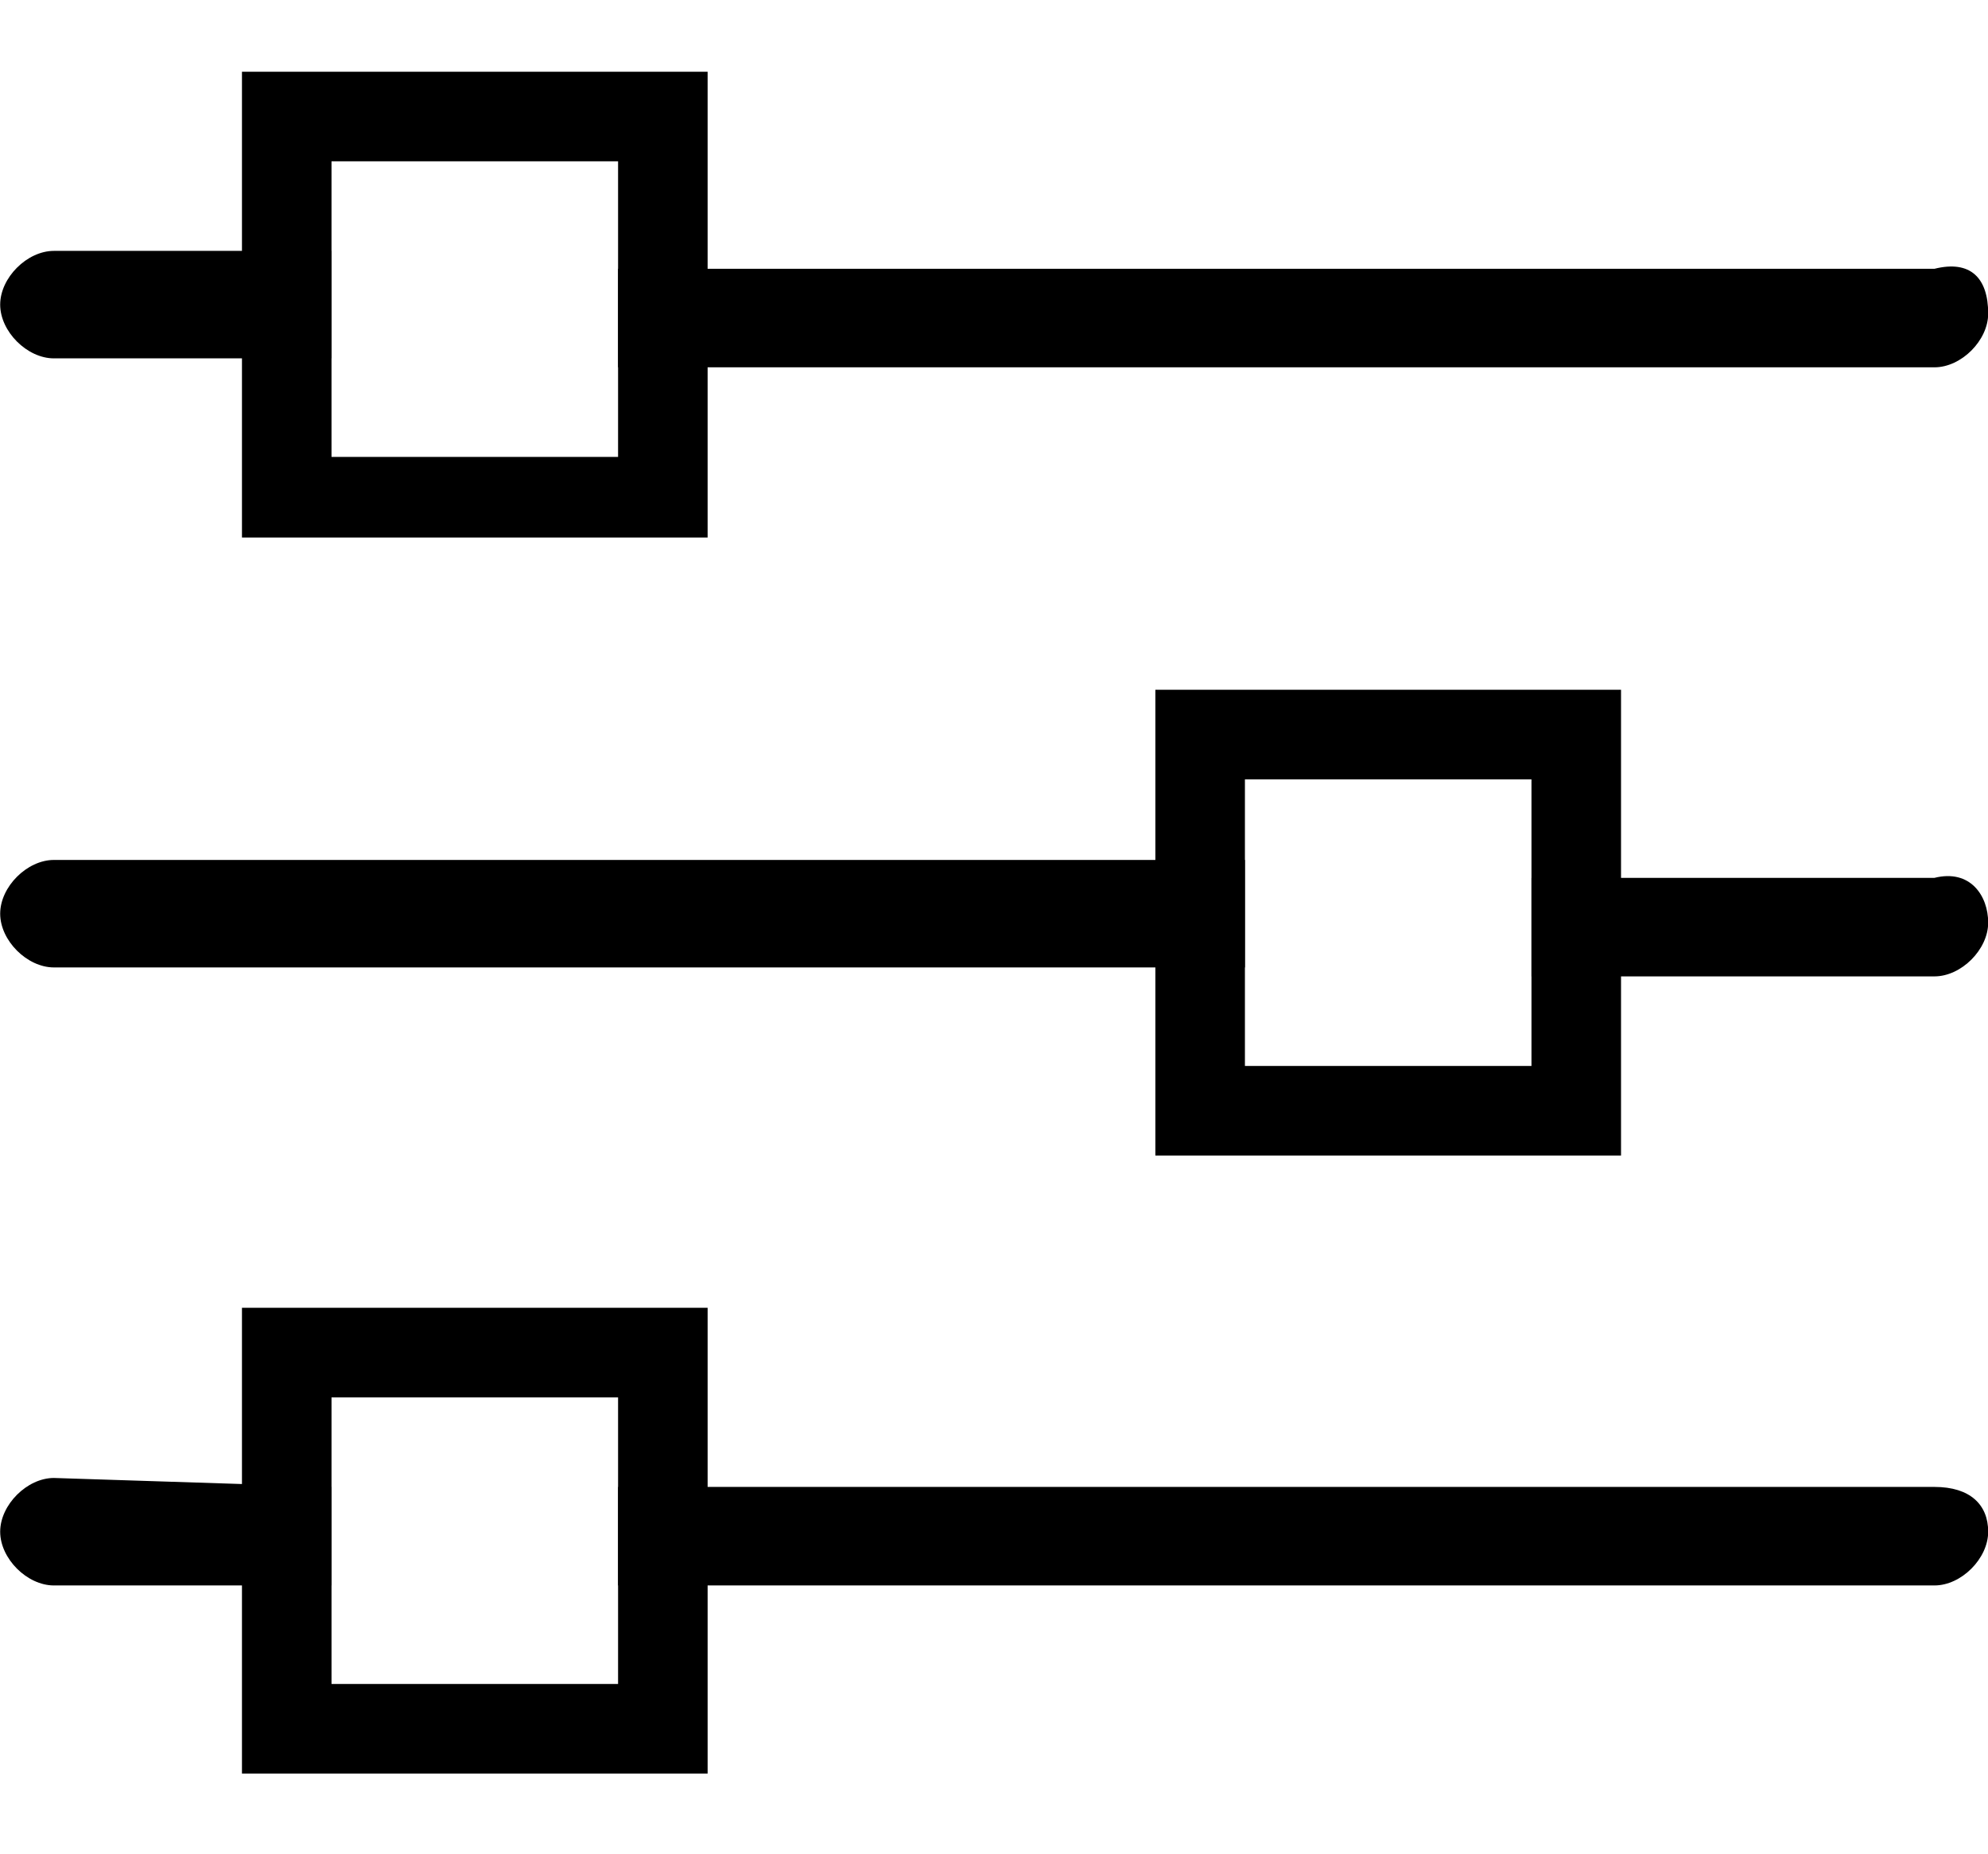 <?xml version="1.0" encoding="utf-8"?>
<!-- Generator: Adobe Illustrator 28.0.0, SVG Export Plug-In . SVG Version: 6.00 Build 0)  -->
<svg version="1.1" id="Layer_1" xmlns="http://www.w3.org/2000/svg" xmlns:xlink="http://www.w3.org/1999/xlink" x="0px" y="0px"
	 viewBox="0 0 22.2 20.7" style="enable-background:new 0 0 22.2 20.7;" xml:space="preserve">
<style type="text/css">
	.st0{display:none;}
	.st1{display:inline;}
</style>
<g id="Group_2459" transform="translate(0 0)" class="st0">
	<g id="Group_2221" transform="translate(0 0)" class="st1">
		<path id="Path_505" d="M18.4,1.4c0.8,0,1.5,0.6,1.5,1.5l0.8,12.3c0.1,2-1.4,3.7-3.4,3.8c-0.1,0-0.2,0-0.2,0h-12
			c-2,0-3.6-1.6-3.6-3.6c0-0.1,0-0.2,0-0.2L2.3,2.9C2.4,2.1,3,1.4,3.8,1.4C3.8,1.4,18.4,1.4,18.4,1.4z M18.4,0H3.8
			C2.3,0,1,1.2,0.9,2.8L0.1,15c-0.2,2.7,1.9,5.1,4.7,5.3c0.1,0,0.2,0,0.3,0h12c2.8,0,5-2.2,5-5c0-0.1,0-0.2,0-0.3L21.3,2.8
			C21.2,1.2,19.9,0,18.4,0"/>
		<path id="Path_506" d="M15.3,4.5c0.6,0,1.1,0.5,1.1,1.1s-0.5,1.1-1.1,1.1H6.8c-0.6,0-1.1-0.5-1.1-1.1s0.5-1.1,1.1-1.1
			c0,0,0,0,0.1,0H15.3z M15.3,3.1H6.8c-1.4,0-2.5,1.1-2.5,2.4S5.4,8,6.7,8h0.1h8.5c1.4,0,2.5-1.2,2.4-2.5
			C17.7,4.2,16.7,3.1,15.3,3.1"/>
	</g>
</g>
<g id="Group_2460" transform="translate(0 0)" class="st0">
	<g id="Group_2222" transform="translate(0 0)" class="st1">
		<path id="Path_501" d="M11,2.5c2.1,0,3.7,1.6,3.7,3.5S13,9.5,10.9,9.5S7.2,7.9,7.2,6C7.3,4,8.9,2.5,11,2.5 M11,10.9
			c1.1,0,2.3,0.2,3.3,0.7c1.1,0.5,2,1.1,2.8,2s1.5,1.9,1.9,3c0.4,0.9,0.6,1.8,0.6,2.8l0,0H2.4l0,0c0.1-1,0.3-1.9,0.6-2.8
			c0.4-1.1,1.1-2.1,1.9-3c0.8-0.8,1.7-1.5,2.8-2C8.7,11.1,9.9,10.9,11,10.9 M11,1.2C8.2,1.2,5.9,3.3,5.9,6c0,1.6,0.9,3.1,2.4,4
			c-0.4,0.1-0.7,0.2-1.1,0.4C6,10.9,4.9,11.7,4,12.7s-1.7,2.1-2.2,3.4c-0.4,1-0.6,2.1-0.7,3.2v0.1c0,0.7,0.6,1.3,1.4,1.3h17.2
			c0.8,0,1.4-0.6,1.4-1.3v-0.1c-0.1-1.1-0.3-2.1-0.7-3.2c-0.6-1.3-1.3-2.5-2.3-3.5c-0.9-1-2-1.7-3.3-2.3c-0.4-0.2-0.7-0.3-1.1-0.4
			c2.4-1.4,3.1-4.4,1.5-6.6C14.4,2,12.7,1.2,11,1.2"/>
	</g>
</g>
<g id="np_filter_4843472_000000" transform="translate(-10.398 -16.199)">
	<path id="Path_1259" d="M14.1,19.1v1.1H11c-0.3,0-0.6-0.3-0.6-0.6c0-0.3,0.3-0.6,0.6-0.6c0,0,0,0,0,0H14.1z"/>
	<path id="Path_1260" d="M32.6,19.7c0,0.3-0.3,0.6-0.6,0.6H17.3v-1.1H32C32.4,19.1,32.6,19.3,32.6,19.7z"/>
	<path id="Path_1261" d="M13.1,17v5.2h5.2V17H13.1z M17.3,21.3h-3.2V18h3.2L17.3,21.3L17.3,21.3z"/>
	<path id="Path_1262" d="M24.3,25.9v1.1H11c-0.3,0-0.6-0.3-0.6-0.6s0.3-0.6,0.6-0.6H24.3z"/>
	<path id="Path_1263" d="M32.6,26.5c0,0.3-0.3,0.6-0.6,0.6h-4.5v-1.1H32C32.4,25.9,32.6,26.2,32.6,26.5z"/>
	<path id="Path_1264" d="M23.3,23.9v5.2h5.2v-5.2H23.3z M27.5,28.1h-3.2v-3.2h3.2V28.1z"/>
	<path id="Path_1265" d="M14.1,32.8v1.1H11c-0.3,0-0.6-0.3-0.6-0.6c0-0.3,0.3-0.6,0.6-0.6L14.1,32.8z"/>
	<path id="Path_1266" d="M32.6,33.3c0,0.3-0.3,0.6-0.6,0.6H17.3v-1.1H32C32.4,32.8,32.6,33,32.6,33.3z"/>
	<path id="Path_1267" d="M13.1,30.7V36h5.2v-5.2H13.1z M17.3,35h-3.2v-3.2h3.2L17.3,35L17.3,35z"/>
</g>
</svg>
